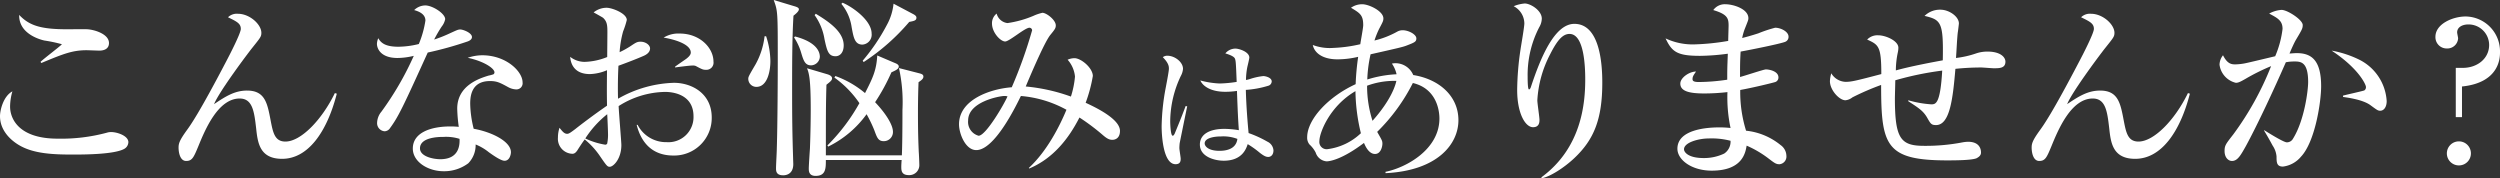 <svg xmlns="http://www.w3.org/2000/svg" viewBox="0 0 451.257 32.168"><rect x="0" y="0" width="451.257" height="32.168" fill="#333333" stroke="none"/><defs><style>.cls-1{fill:#fff;}</style></defs><g id="レイヤー_2" data-name="レイヤー 2"><g id="レイヤー_1-2" data-name="レイヤー 1"><path class="cls-1" d="M22.472,26.848C20.687,27.898,14.981,27.898,13.126,27.898c-3.465,0-7.001-.14-9.591-1.646C1.995,25.377,0,23.592,0,20.967c0-1.015.56-3.57,2.24-4.48a10.163,10.163,0,0,0-.42,2.73c0,2.38,1.75,5.811,8.575,5.811a31.692,31.692,0,0,0,8.927-1.085,2.327,2.327,0,0,1,.734-.105c1.155,0,3.115.7,3.115,1.82A1.437,1.437,0,0,1,22.472,26.848ZM17.957,9.136c-.351,0-1.996-.07-2.311-.07-2.556,0-4.166.63-8.191,2.31l-.14-.21C7.876,10.606,11.166,8.121,11.166,7.98a26.759,26.759,0,0,0-3.15-.665C7.7,7.246,3.36,6.3,3.465,2.695c1.82,1.925,3.886,2.59,8.682,2.59.595,0,3.149-.035,3.64,0,1.226.07,3.886.84,3.886,2.485C19.672,8.996,18.481,9.136,17.957,9.136Z"/><path class="cls-1" d="M60.794,16.907C59.009,23.873,55.579,28.668,50.923,28.668c-4.06,0-4.41-2.905-4.69-5.531-.35-2.975-.63-5.355-2.975-5.355-3.921,0-6.266,5.706-7.456,8.611-.84,2.03-1.12,2.66-2.205,2.66s-1.365-1.505-1.365-2.415c0-.735.175-1.295,1.4-3.01.699-.945,2.31-3.186,7.245-12.637.63-1.19,2.591-5.005,2.591-5.775,0-.98-.735-1.33-2.311-2.1a2.261,2.261,0,0,1,1.785-.63c2.135,0,4.235,1.925,4.235,3.431,0,.7-.175.875-1.68,2.765-.596.735-5.881,7.736-6.861,10.116,2.03-1.365,3.711-2.45,5.951-2.45,3.255,0,3.675,2.275,4.271,5.425.42,2.17.734,3.78,2.66,3.78,2.73,0,6.511-3.78,8.926-8.75Z"/><path class="cls-1" d="M84.383,7.491A64.006,64.006,0,0,1,77.207,9.486c-4.375,9.626-5.25,11.516-6.79,13.616a1.229,1.229,0,0,1-.98.595,1.47,1.47,0,0,1-1.365-1.61,3.272,3.272,0,0,1,.771-1.925,55.132,55.132,0,0,0,5.846-10.081,12.791,12.791,0,0,1-2.94.385c-3.081,0-3.711-1.75-3.711-2.555a2.702,2.702,0,0,1,.245-1.015c.561,1.05,1.61,1.54,3.641,1.54a15.875,15.875,0,0,0,3.676-.49,17.909,17.909,0,0,0,1.189-4.235c0-1.295-1.435-1.715-2.03-1.891A2.936,2.936,0,0,1,76.752.98c1.33,0,3.605,1.47,3.605,2.485a3.139,3.139,0,0,1-.63,1.33A23.834,23.834,0,0,0,78.362,7.141a23.795,23.795,0,0,0,2.521-.98c1.61-.735,1.785-.84,2.205-.84.49,0,2.101.595,2.101,1.365C85.188,7.141,84.698,7.386,84.383,7.491Zm8.786,8.646a3.225,3.225,0,0,1-1.4-.385c-1.54-.84-2.064-1.12-3.325-1.12-3.36,0-3.57,2.73-3.57,4.095a19.624,19.624,0,0,0,.63,4.516c3.325.595,6.721,2.31,6.721,4.235,0,.35-.21,1.541-1.155,1.541-.665,0-2.1-1.015-2.835-1.541a9.29,9.29,0,0,0-2.38-1.4,4.707,4.707,0,0,1-1.33,3.396,7.269,7.269,0,0,1-4.445,1.435c-2.801,0-5.566-1.68-5.566-4.096,0-2.8,3.081-3.99,6.791-3.99.63,0,1.05.035,1.505.07a27.337,27.337,0,0,1-.279-3.29c0-4.236,4.165-5.496,5.635-5.951a6.914,6.914,0,0,0,.91-.245.425.425,0,0,0,.176-.35c0-.7-1.855-1.995-4.831-2.625a8.269,8.269,0,0,1,2.625-.455c4.306,0,7.281,2.905,7.281,4.9A1.113,1.113,0,0,1,93.169,16.137ZM80.043,24.712c-.665,0-4.235,0-4.235,2.065,0,1.47,2.38,1.96,3.675,1.96,3.535,0,3.501-2.8,3.466-3.675A8.175,8.175,0,0,0,80.043,24.712Z"/><path class="cls-1" d="M121.539,28.073c-3.815,0-5.811-2.345-6.615-5.531h.175a5.748,5.748,0,0,0,5.216,3.116,4.529,4.529,0,0,0,4.865-4.656c0-4.166-4.096-4.411-5.11-4.411A15.986,15.986,0,0,0,111.668,19.147c.035,1.12.49,6.44.49,7.036,0,2.485-1.435,3.92-2.1,3.92-.421,0-.561-.175-1.716-1.855a14.187,14.187,0,0,0-2.8-3.08c-.42.56-1.016,1.47-1.365,2.03-.245.315-.455.56-.875.56a2.701,2.701,0,0,1-2.591-2.94,5.531,5.531,0,0,1,.28-1.75c.595.735.875,1.085,1.4,1.085.279,0,.595-.21,1.47-.875.875-.7,3.501-2.695,5.706-4.201-.035-2.345-.035-3.01,0-6.405a8.523,8.523,0,0,1-3.081.7c-3.185,0-3.5-2.345-3.57-3.115a4.237,4.237,0,0,0,2.591.91,11.536,11.536,0,0,0,4.096-.875c0-.7.034-3.815.034-4.446,0-1.225-.034-1.925-.77-2.625-.07-.07-1.575-.91-1.716-.98a3.71,3.71,0,0,1,2.346-.84c.98,0,3.641,1.015,3.641,2.205a14.968,14.968,0,0,1-.665,2.065,18.464,18.464,0,0,0-.63,3.746,15.483,15.483,0,0,0,1.96-1.085c.945-.63,1.19-.805,1.82-.805.91,0,1.715.595,1.715,1.225,0,.7-.665,1.12-1.155,1.331-1.189.525-3.01,1.225-4.551,1.785-.14,2.73-.104,5.215-.069,5.951a21.502,21.502,0,0,1,10.081-2.871c3.186,0,6.825,1.89,6.825,6.266A6.775,6.775,0,0,1,121.539,28.073Zm-11.936-7.456a18.078,18.078,0,0,0-3.956,4.375,13.194,13.194,0,0,0,3.57,1.12.378.378,0,0,0,.386-.21,8.177,8.177,0,0,0,.14-1.96C109.743,23.487,109.638,21.142,109.604,20.617Zm17.852-8.016c-.561,0-.7-.07-1.891-.7a1.467,1.467,0,0,0-.63-.07c-.49,0-2.66.28-3.08.35V12.041c.28-.245,1.75-1.225,2.03-1.435.35-.28.805-.665.805-1.12,0-1.61-3.325-2.45-4.9-2.695a5.041,5.041,0,0,1,2.905-.735c3.605,0,6.091,2.555,6.091,5.075A1.287,1.287,0,0,1,127.455,12.601Z"/><path class="cls-1" d="M138.288,6.545a14.969,14.969,0,0,1,.77,4.48c0,1.785-.524,4.656-2.52,4.656a1.454,1.454,0,0,1-1.471-1.47c0-.35.141-.595,1.33-2.625a13.658,13.658,0,0,0,1.61-5.041Zm4.971-5.46c.489.14.944.28.944.595,0,.385-.665.91-.979,1.155-.245,3.956-.245,9.276-.245,13.372,0,5.286.035,7.736.175,12.251,0,.14.035,1.05.035,1.155,0,1.925-1.436,2.03-1.82,2.03-1.295,0-1.295-.805-1.295-1.295,0-.56.14-2.976.14-3.5.141-4.48.175-13.336.175-15.717,0-9.101,0-9.101-.734-11.131Zm.245,5.496c3.99,1.05,4.48,2.835,4.48,3.675a1.631,1.631,0,0,1-1.575,1.54c-1.086,0-1.365-.84-1.786-2.24a10.24,10.24,0,0,0-1.295-2.8ZM162.79,28.038c.07-1.645.105-4.48.105-8.191a28.389,28.389,0,0,0-.63-7.561l3.535.91c.56.14.875.245.875.63,0,.42-.385.665-.875,1.015-.035.84-.105,2.765-.105,5.601,0,3.5.07,5.25.141,6.931.035.385.104,1.995.104,2.311a1.803,1.803,0,0,1-1.89,1.925c-1.365,0-1.365-.875-1.365-1.54,0-.21.035-.945.07-1.19H149.069c0,1.505,0,2.87-1.855,2.87-1.226,0-1.226-.91-1.226-1.33,0-.595.176-3.115.21-3.64.105-2.695.141-5.356.141-6.966,0-5.671-.315-6.581-.665-7.491l3.675,1.085q.841.262.841.735c0,.35-.315.595-1.016,1.155-.104,3.746-.104,5.391-.104,12.741ZM147.249,2.485c2.38,1.436,5.04,3.255,5.04,5.706,0,1.365-.734,1.96-1.47,1.96-1.295,0-1.54-.98-1.995-3.08A10.183,10.183,0,0,0,147.039,2.73Zm14.211,8.856c.351.14.771.315.771.665,0,.455-.561.7-1.33,1.05A35.76,35.76,0,0,1,157.96,18.447c1.891,1.995,3.221,4.061,3.221,5.355a1.65,1.65,0,0,1-1.645,1.68c-1.016,0-1.226-.63-1.715-1.96a23.15,23.15,0,0,0-1.4-2.905,18.696,18.696,0,0,1-6.931,5.845l-.141-.21a34.194,34.194,0,0,0,5.776-7.631,18.294,18.294,0,0,0-4.516-4.62l.175-.28a17.566,17.566,0,0,1,5.355,3.081c1.4-2.73,2.065-4.13,2.205-6.791ZM152.079.49c1.785.735,5.251,3.186,5.251,5.566a1.792,1.792,0,0,1-1.646,1.995c-1.4,0-1.61-1.26-1.96-3.15A8.502,8.502,0,0,0,151.869.7Zm12.776,2.065c.525.28.561.49.561.63,0,.525-.42.595-1.296.77a38.221,38.221,0,0,1-8.226,7.246l-.175-.245a35.158,35.158,0,0,0,4.375-6.476A9.968,9.968,0,0,0,161.285.665Z"/><path class="cls-1" d="M200.794,25.237c-.525,0-.945-.175-1.75-.875a38.572,38.572,0,0,0-4.201-3.15c-1.925,3.781-4.726,7.386-9.065,9.206l-.07-.105c3.325-3.08,5.601-7.631,6.791-10.501a20.509,20.509,0,0,0-8.226-2.485c-.945,1.925-4.761,9.766-8.052,9.766-1.96,0-3.115-2.976-3.115-4.656,0-4.48,5.706-6.405,9.521-6.686a82.389,82.389,0,0,0,3.676-10.291.497.497,0,0,0-.49-.455c-.806,0-3.641,2.485-4.376,2.485-.84,0-2.38-1.61-2.38-3.255a2.203,2.203,0,0,1,.84-1.785,2.291,2.291,0,0,0,1.96,1.715,18.803,18.803,0,0,0,4.656-1.295,8.284,8.284,0,0,1,1.645-.56c.735,0,2.415,1.295,2.415,2.275,0,.49-.175.735-.98,1.715-1.155,1.4-4.131,8.576-4.445,9.311a32.74,32.74,0,0,1,8.155,1.82,16.456,16.456,0,0,0,.735-3.605,5.33,5.33,0,0,0-1.33-3.045,3.158,3.158,0,0,1,1.225-.28c1.226,0,3.326,1.785,3.326,3.22a26.212,26.212,0,0,1-1.296,4.831c2.45,1.12,6.196,3.081,6.196,5.076C202.159,24.993,201.249,25.237,200.794,25.237Zm-19.532-7.911c-.771,0-6.511,1.015-6.511,4.411a2.582,2.582,0,0,0,1.891,2.765c1.295,0,4.585-5.636,5.215-7.106A1.948,1.948,0,0,0,181.262,17.327Z"/><path class="cls-1" d="M212.933,25.86c-.026.262-.053.577-.053.866,0,.314.236,1.653.236,1.916,0,.315,0,.998-.918.998-2.336,0-2.52-5.59-2.52-6.85a40.168,40.168,0,0,1,.708-6.797c.315-1.627.604-3.202.604-3.596,0-.341,0-.971-1.102-2.073a1.296,1.296,0,0,1,.84-.263c1.312,0,2.808,1.129,2.808,2.362a3.161,3.161,0,0,1-.394,1.286,19.336,19.336,0,0,0-1.916,8.136c0,.341.053,2.651.446,2.651.105,0,.21-.053.394-.446.105-.289,1.076-2.546,1.942-4.908l.289.052C214.271,19.246,212.933,25.834,212.933,25.86Zm16.01,2.467c-.394,0-.735-.131-1.496-.709a17.768,17.768,0,0,0-2.23-1.601c-.263.761-.945,2.992-4.331,2.992-1.627,0-4.304-.709-4.304-2.913,0-1.89,1.784-2.835,4.436-2.835a16.621,16.621,0,0,1,2.598.236c-.131-1.811-.21-3.438-.341-7.086a13.963,13.963,0,0,1-2.126.157c-2.52,0-4.016-.971-4.488-2.047a15.504,15.504,0,0,0,3.518.551,23.032,23.032,0,0,0,3.044-.289c-.131-3.412-.157-3.805-.314-4.199-.184-.446-1.129-.761-1.732-.945a2.369,2.369,0,0,1,1.837-.866c.63,0,2.493.578,2.493,1.627,0,.184-.288,1.391-.341,1.601a12.648,12.648,0,0,0-.263,2.44,5.683,5.683,0,0,0,.893-.236,11.359,11.359,0,0,1,2.23-.473c.394,0,1.522.263,1.522.971a.842.842,0,0,1-.656.787,17.759,17.759,0,0,1-4.016.735c.079,3.097.342,6.141.499,7.794a19.785,19.785,0,0,1,3.386,1.548,1.88,1.88,0,0,1,1.103,1.575C229.861,28.038,229.31,28.327,228.942,28.327Zm-8.53-3.7c-1.443,0-2.965.341-2.965,1.26,0,.472.604,1.338,2.677,1.338,1.181,0,2.992-.289,3.228-2.152A7.112,7.112,0,0,0,220.412,24.626Z"/><path class="cls-1" d="M250.09,31.258v-.245c3.78-.77,9.73-4.061,9.73-9.626,0-1.225-.385-5.355-4.795-6.406a33.587,33.587,0,0,1-6.44,8.821c.84,1.47.944,1.61.944,2.135,0,.49-.279,1.855-1.33,1.855-1.12,0-1.75-1.4-1.995-1.995-3.885,2.94-6.125,3.326-6.756,3.326a2.258,2.258,0,0,1-1.96-1.575,5.158,5.158,0,0,0-1.12-1.47,1.921,1.921,0,0,1-.42-1.295c0-3.255,3.851-7.351,8.751-9.591a45.394,45.394,0,0,1,.455-4.936,16.302,16.302,0,0,1-3.711.455c-2.939,0-4.235-1.33-4.48-2.59a8.767,8.767,0,0,0,3.746.525,25.671,25.671,0,0,0,4.83-.665c.07-.56.525-2.94.525-3.43,0-1.82-.561-2.17-2.205-3.15A3.419,3.419,0,0,1,245.924.77c1.155,0,3.781,1.225,3.781,2.555,0,.455-.105.63-.806,1.96a15.77,15.77,0,0,0-.805,2.03,16.272,16.272,0,0,0,4.061-1.575,1.987,1.987,0,0,1,1.05-.28c1.015,0,2.45.735,2.45,1.47,0,.595-.315.735-1.681,1.26-.699.28-1.295.42-6.58,1.61a23.876,23.876,0,0,0-.595,4.55,20.659,20.659,0,0,1,5.285-.945,5.478,5.478,0,0,0-.84-1.925,3.054,3.054,0,0,1,.7-.07,3.469,3.469,0,0,1,3.15,2.135c4.62.735,8.155,3.745,8.155,8.156C263.251,26.007,259.471,30.803,250.09,31.258Zm-5.426-14.807c-4.69,2.73-6.511,7.561-6.511,8.996a1.31,1.31,0,0,0,1.505,1.47,10.702,10.702,0,0,0,5.986-2.87A33.617,33.617,0,0,1,244.664,16.452Zm6.826-1.855a14.253,14.253,0,0,0-4.726.875,20.571,20.571,0,0,0,.979,6.336c3.431-3.851,4.166-6.511,4.306-7.211Z"/><path class="cls-1" d="M284.146,28.563c-1.785,1.68-4.271,3.29-5.811,3.605l-.141-.14c7.281-5.321,7.946-13.336,7.946-17.712,0-2.38-.21-8.191-2.835-8.191-1.226,0-2.206,1.12-3.501,3.675a20.33,20.33,0,0,0-2.311,8.296c0,.56.386,3.01.386,3.536,0,.35,0,1.33-1.155,1.33-1.4,0-2.87-2.485-2.87-6.721a51.9,51.9,0,0,1,.595-7.246c.105-.735.7-4.13.7-4.76a3.554,3.554,0,0,0-1.925-3.115,6.62,6.62,0,0,1,1.995-.49c1.05,0,3.08,1.26,3.08,2.73a3.18,3.18,0,0,1-.455,1.54,18.693,18.693,0,0,0-2.101,8.961c0,.42,0,2.275.245,2.275.175,0,.245-.21.315-.35,1.785-5.426,4.306-11.481,7.876-11.481,4.62,0,5.04,7.281,5.04,10.606C289.221,21.562,287.681,25.237,284.146,28.563Z"/><path class="cls-1" d="M322.204,7.561c-1.015.385-6.266,1.435-8.016,1.75-.105,1.75-.105,2.59-.105,4.585.735-.175,4.271-1.365,4.656-1.365.7,0,2.274.35,2.274,1.435a.853.853,0,0,1-.699.875c-.315.105-3.676.945-6.196,1.4a23.616,23.616,0,0,0,1.051,7.351,11.788,11.788,0,0,1,6.23,2.59,2.426,2.426,0,0,1,1.05,1.925,1.392,1.392,0,0,1-1.26,1.54c-.596,0-.875-.21-1.891-.98a18.879,18.879,0,0,0-4.025-2.38c-.21,1.26-.735,4.516-6.301,4.516-3.641,0-6.195-1.96-6.195-3.956,0-3.5,5.391-3.851,7.49-3.851a17.859,17.859,0,0,1,2.101.105,26.603,26.603,0,0,1-.56-6.476,37.148,37.148,0,0,1-4.201.245c-2.729,0-4.305-.42-4.305-1.785,0-1.05,1.609-2.17,2.835-2.17-.455.665-.63.91-.63,1.365,0,.35.245.525,1.155.525a35.92,35.92,0,0,0,5.11-.42c0-1.82,0-1.855.104-4.69a40.256,40.256,0,0,1-5.005.385c-4.131,0-5.076-.7-6.231-3.15a11.453,11.453,0,0,0,5.146,1.085,41.78,41.78,0,0,0,6.161-.63c0-.385.07-2.555.07-2.73,0-1.33-.176-2.065-2.766-2.835A2.548,2.548,0,0,1,311.493.77c1.295,0,4.096.805,4.096,2.52,0,.315-.07.455-.596,1.785a9.554,9.554,0,0,0-.524,1.785c.56-.14,1.505-.385,2.905-.84A23.844,23.844,0,0,1,320.419,5.005c1.016,0,2.415.7,2.415,1.61A.946.946,0,0,1,322.204,7.561Zm-13.791,17.432c-1.75,0-4.445.7-4.445,1.96,0,.49.734,1.575,3.535,1.575a8.432,8.432,0,0,0,3.71-.805,2.579,2.579,0,0,0,1.155-2.31A13.447,13.447,0,0,0,308.413,24.993Z"/><path class="cls-1" d="M359.887,12.321c-.351,0-1.96-.14-2.311-.14a45.484,45.484,0,0,0-4.62.245c-.455,5.32-.98,10.151-3.501,10.151-.84,0-.979-.245-1.575-1.295-.7-1.225-1.435-1.715-3.43-3.01v-.175a19.47,19.47,0,0,0,4.13.735c.806,0,1.646,0,1.995-6.09a55.665,55.665,0,0,0-8.471,1.75c0,.525-.07,2.8-.07,3.291,0,7.246,1.051,8.541,5.251,8.541a34.903,34.903,0,0,0,6.966-.63,6.709,6.709,0,0,1,.98-.105c2.345,0,2.345,1.68,2.345,1.96,0,.525-.42.805-.805,1.015-.91.385-4.131.385-5.286.385-11.131,0-11.936-2.695-11.936-13.616a46.297,46.297,0,0,0-5.181,2.24,2.383,2.383,0,0,1-1.261.525c-1.12,0-2.8-1.855-2.8-3.43a5.545,5.545,0,0,1,.245-1.436,3.126,3.126,0,0,0,2.59,1.541c1.016,0,1.785-.175,6.44-1.4,0-5.041-.489-5.286-2.555-6.23a2.568,2.568,0,0,1,2.03-.77c1.295,0,3.605.98,3.605,2.24a4.211,4.211,0,0,1-.105.875,15.819,15.819,0,0,0-.35,3.22c2.905-.805,6.966-1.54,8.471-1.82.14-6.896-.315-7.315-3.29-8.016A3.955,3.955,0,0,1,350.261,1.75c1.54,0,3.325,1.225,3.325,2.485,0,.105-.14,1.225-.175,1.47-.141.735-.28,4.095-.351,4.76a17.125,17.125,0,0,0,3.676-.84,6.372,6.372,0,0,1,1.995-.315c2.415,0,3.255,1.05,3.255,1.82C361.986,12.321,360.901,12.321,359.887,12.321Z"/><path class="cls-1" d="M395.281,16.907c-1.785,6.966-5.215,11.761-9.871,11.761-4.061,0-4.41-2.905-4.69-5.531-.35-2.975-.63-5.355-2.975-5.355-3.921,0-6.266,5.706-7.456,8.611-.84,2.03-1.12,2.66-2.205,2.66s-1.365-1.505-1.365-2.415c0-.735.175-1.295,1.4-3.01.699-.945,2.31-3.186,7.245-12.637.63-1.19,2.591-5.005,2.591-5.775,0-.98-.735-1.33-2.311-2.1a2.261,2.261,0,0,1,1.785-.63c2.135,0,4.235,1.925,4.235,3.431,0,.7-.175.875-1.68,2.765-.596.735-5.881,7.736-6.861,10.116,2.03-1.365,3.711-2.45,5.951-2.45,3.255,0,3.675,2.275,4.271,5.425.42,2.17.734,3.78,2.66,3.78,2.73,0,6.511-3.78,8.926-8.75Z"/><path class="cls-1" d="M415.332,28.283a5.027,5.027,0,0,1-3.256,1.785c-1.12,0-1.154-.735-1.154-1.82a4.119,4.119,0,0,0-.7-1.96c-.7-1.295-1.051-1.89-1.54-2.695v-.105c.279.175,3.465,2.205,4.095,2.205a1.264,1.264,0,0,0,1.12-.665c2.065-3.325,2.73-8.716,2.73-10.221,0-3.64-1.33-3.71-2.485-3.71a8.284,8.284,0,0,0-1.54.14c-2.1,4.796-5.04,11.131-7.211,15.122-.944,1.68-1.505,2.695-2.52,2.695-.631,0-1.33-.595-1.33-1.785,0-1.015.21-1.26,1.574-3.01A54.272,54.272,0,0,0,409.941,11.936a37.28,37.28,0,0,0-4.586,2.275c-1.085.63-1.399.735-1.785.735a3.864,3.864,0,0,1-2.939-3.255,2.81,2.81,0,0,1,.63-1.715c.77,1.54,1.505,1.645,2.205,1.645a10.184,10.184,0,0,0,2.17-.28c.806-.175,4.306-1.015,5.041-1.19a17.725,17.725,0,0,0,1.33-4.936c0-1.505-.91-1.96-2.415-2.765a5.385,5.385,0,0,1,2.24-.665c1.05,0,3.815,1.785,3.815,2.73,0,.595-.105.805-1.261,2.73-.314.56-.805,1.645-1.12,2.415.245,0,.771-.07,1.33-.07,2.73,0,4.376,1.4,4.376,5.986C418.973,18.377,417.888,25.587,415.332,28.283Zm14.316-8.296c-.42,0-.56-.105-1.75-.98-1.436-1.085-4.516-1.435-4.971-1.505v-.245c.63-.175,3.676-.84,3.851-.945a.683.683,0,0,0,.28-.63c0-.385-1.261-3.291-6.196-6.546a18.729,18.729,0,0,1,4.866,1.575,8.94,8.94,0,0,1,5.075,7.526C430.804,19.392,430.243,19.987,429.648,19.987Z"/><path class="cls-1" d="M443.275,12.251h1.261c2.66,0,4.76-1.715,4.76-4.13a3.718,3.718,0,0,0-3.745-3.71c-1.085,0-2.03.49-2.03,1.435,0,.175.175.91.175,1.085A1.95,1.95,0,0,1,441.666,8.75a2.034,2.034,0,0,1-2.065-2.1c0-2.345,3.15-3.675,5.46-3.675a6.29,6.29,0,0,1,6.196,6.476c0,.84,0,5.461-6.861,6.161v5.531h-1.12Zm2.73,15.437a2.159,2.159,0,0,1-2.17,2.17,2.17,2.17,0,0,1,0-4.34A2.159,2.159,0,0,1,446.006,27.688Z"/></g></g></svg>
